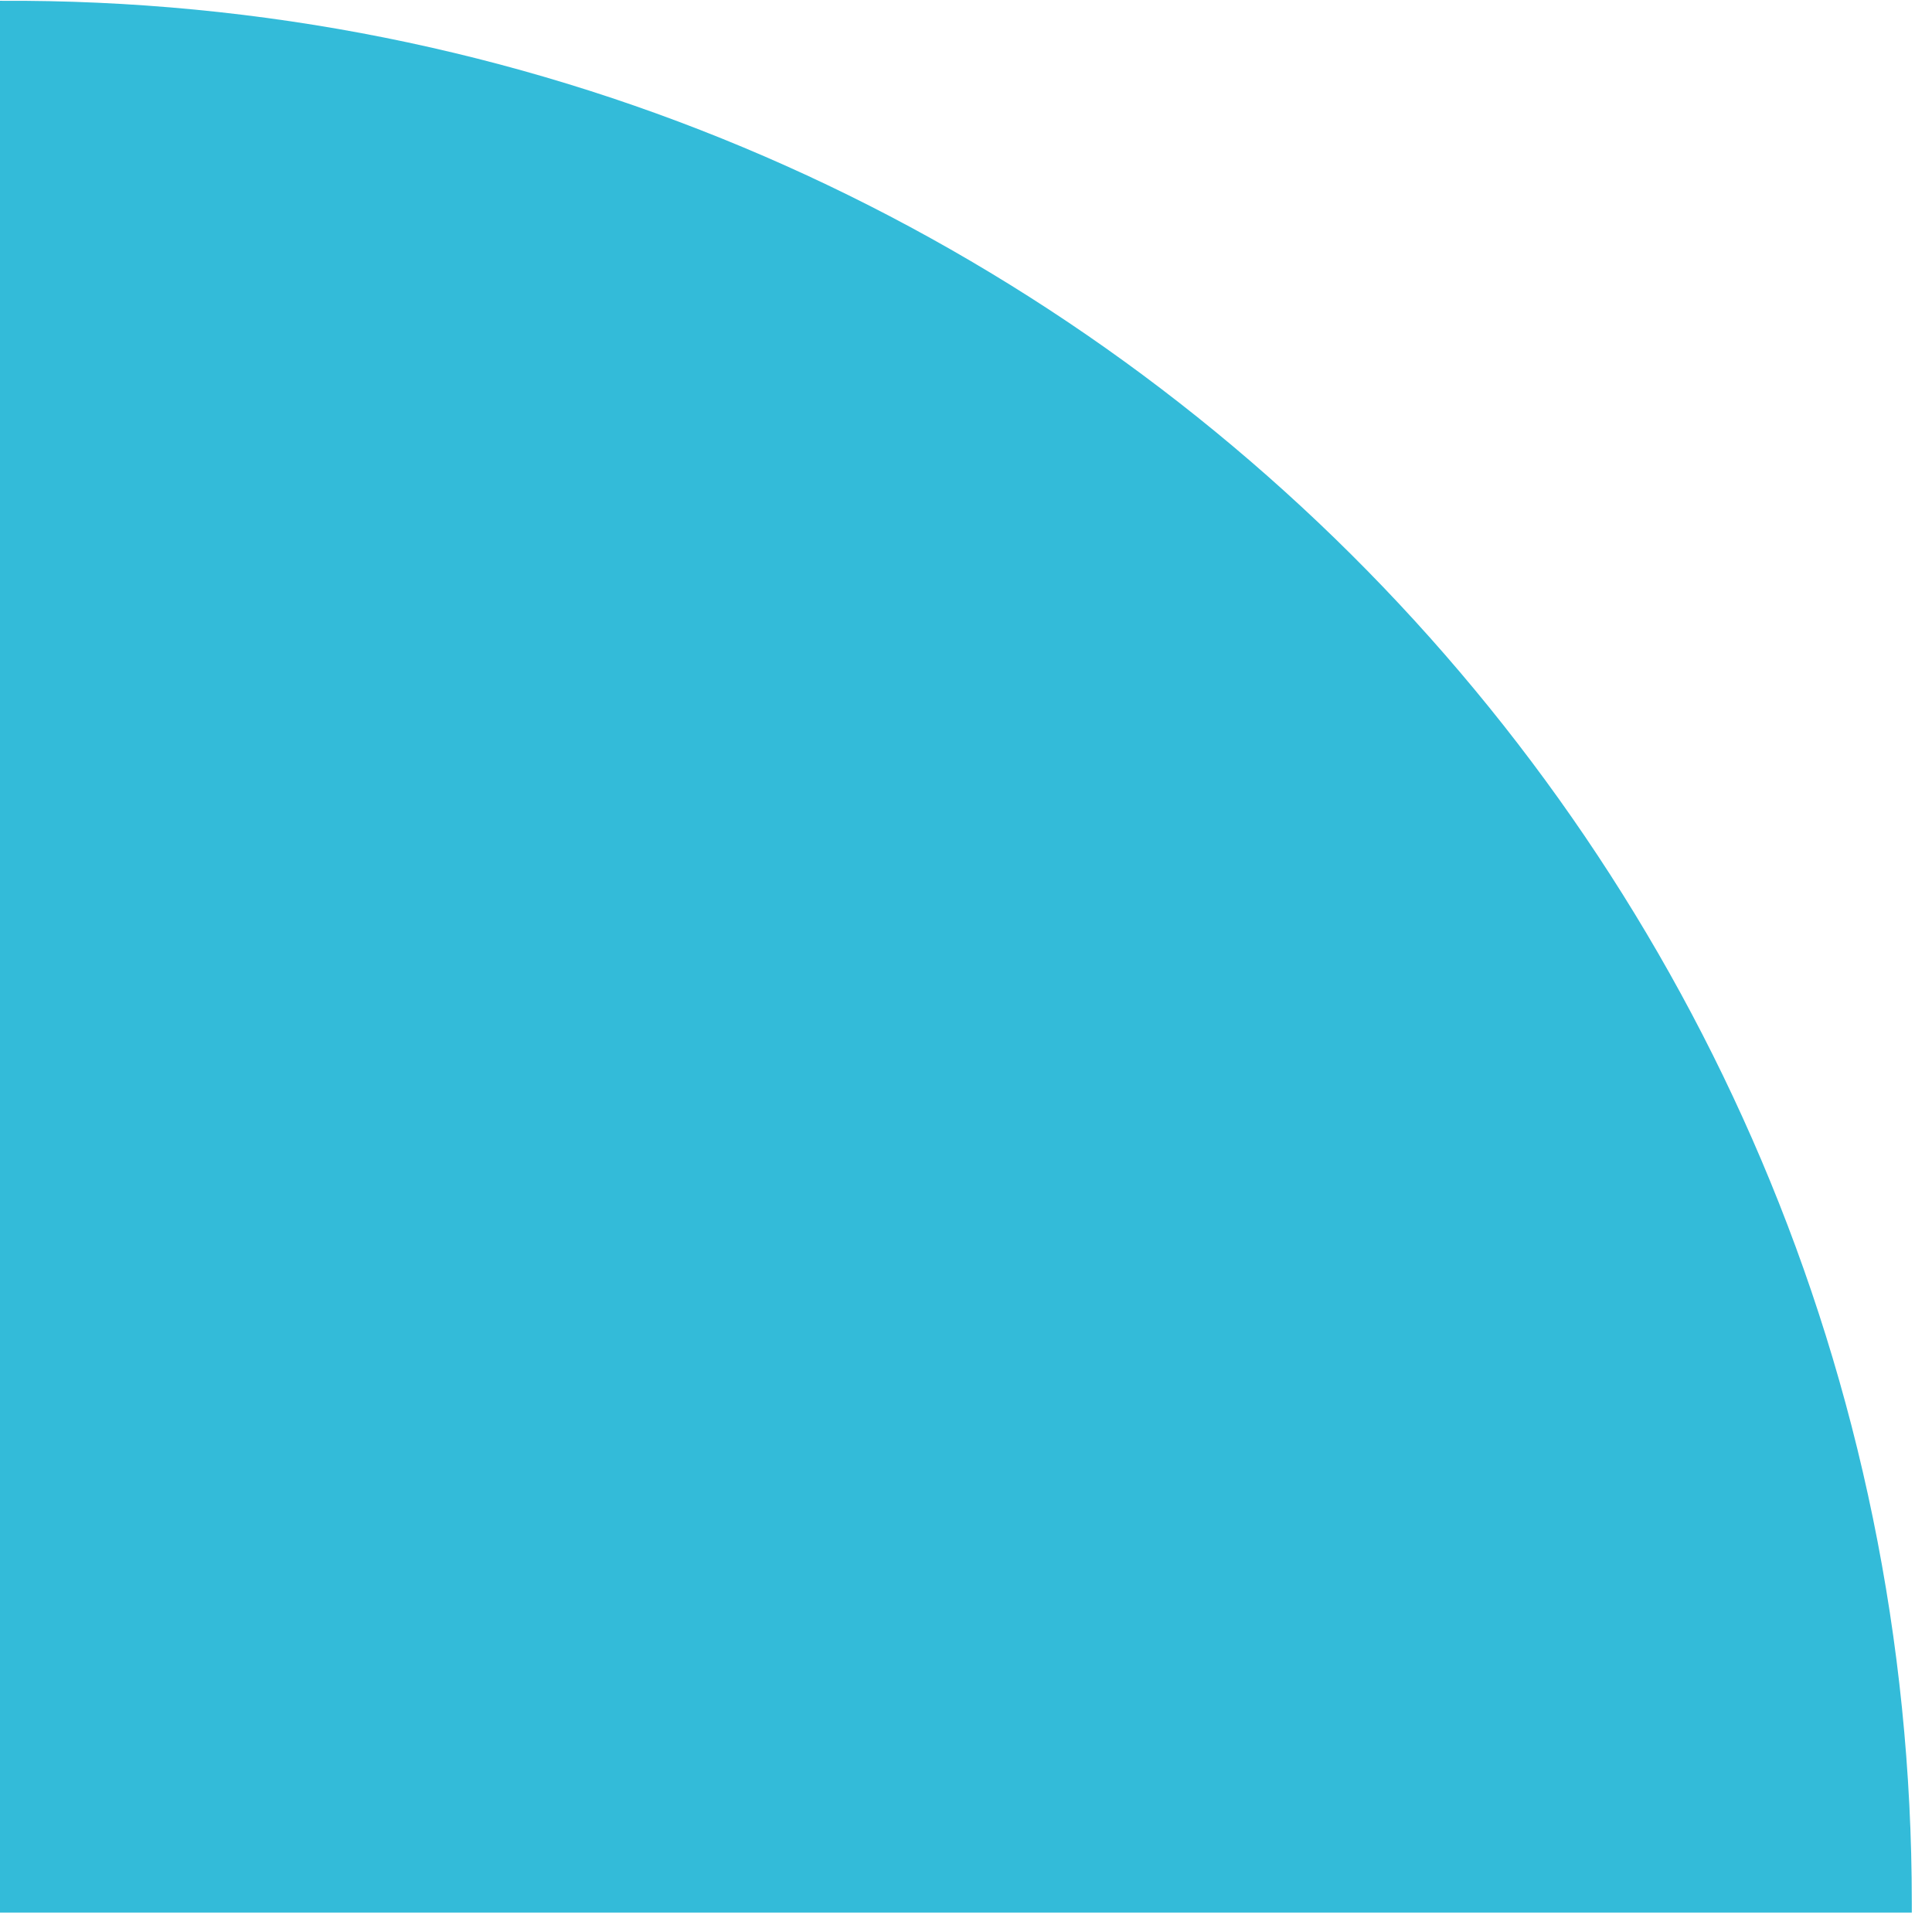 <svg xmlns="http://www.w3.org/2000/svg" width="92" height="92" viewBox="0 0 92 92" fill="none"><path d="M91.038 90.614V91.076H1.58548e-05V0.038C50.18 -0.234 91.052 40.421 91.038 90.614Z" fill="#33BBD9"></path></svg>